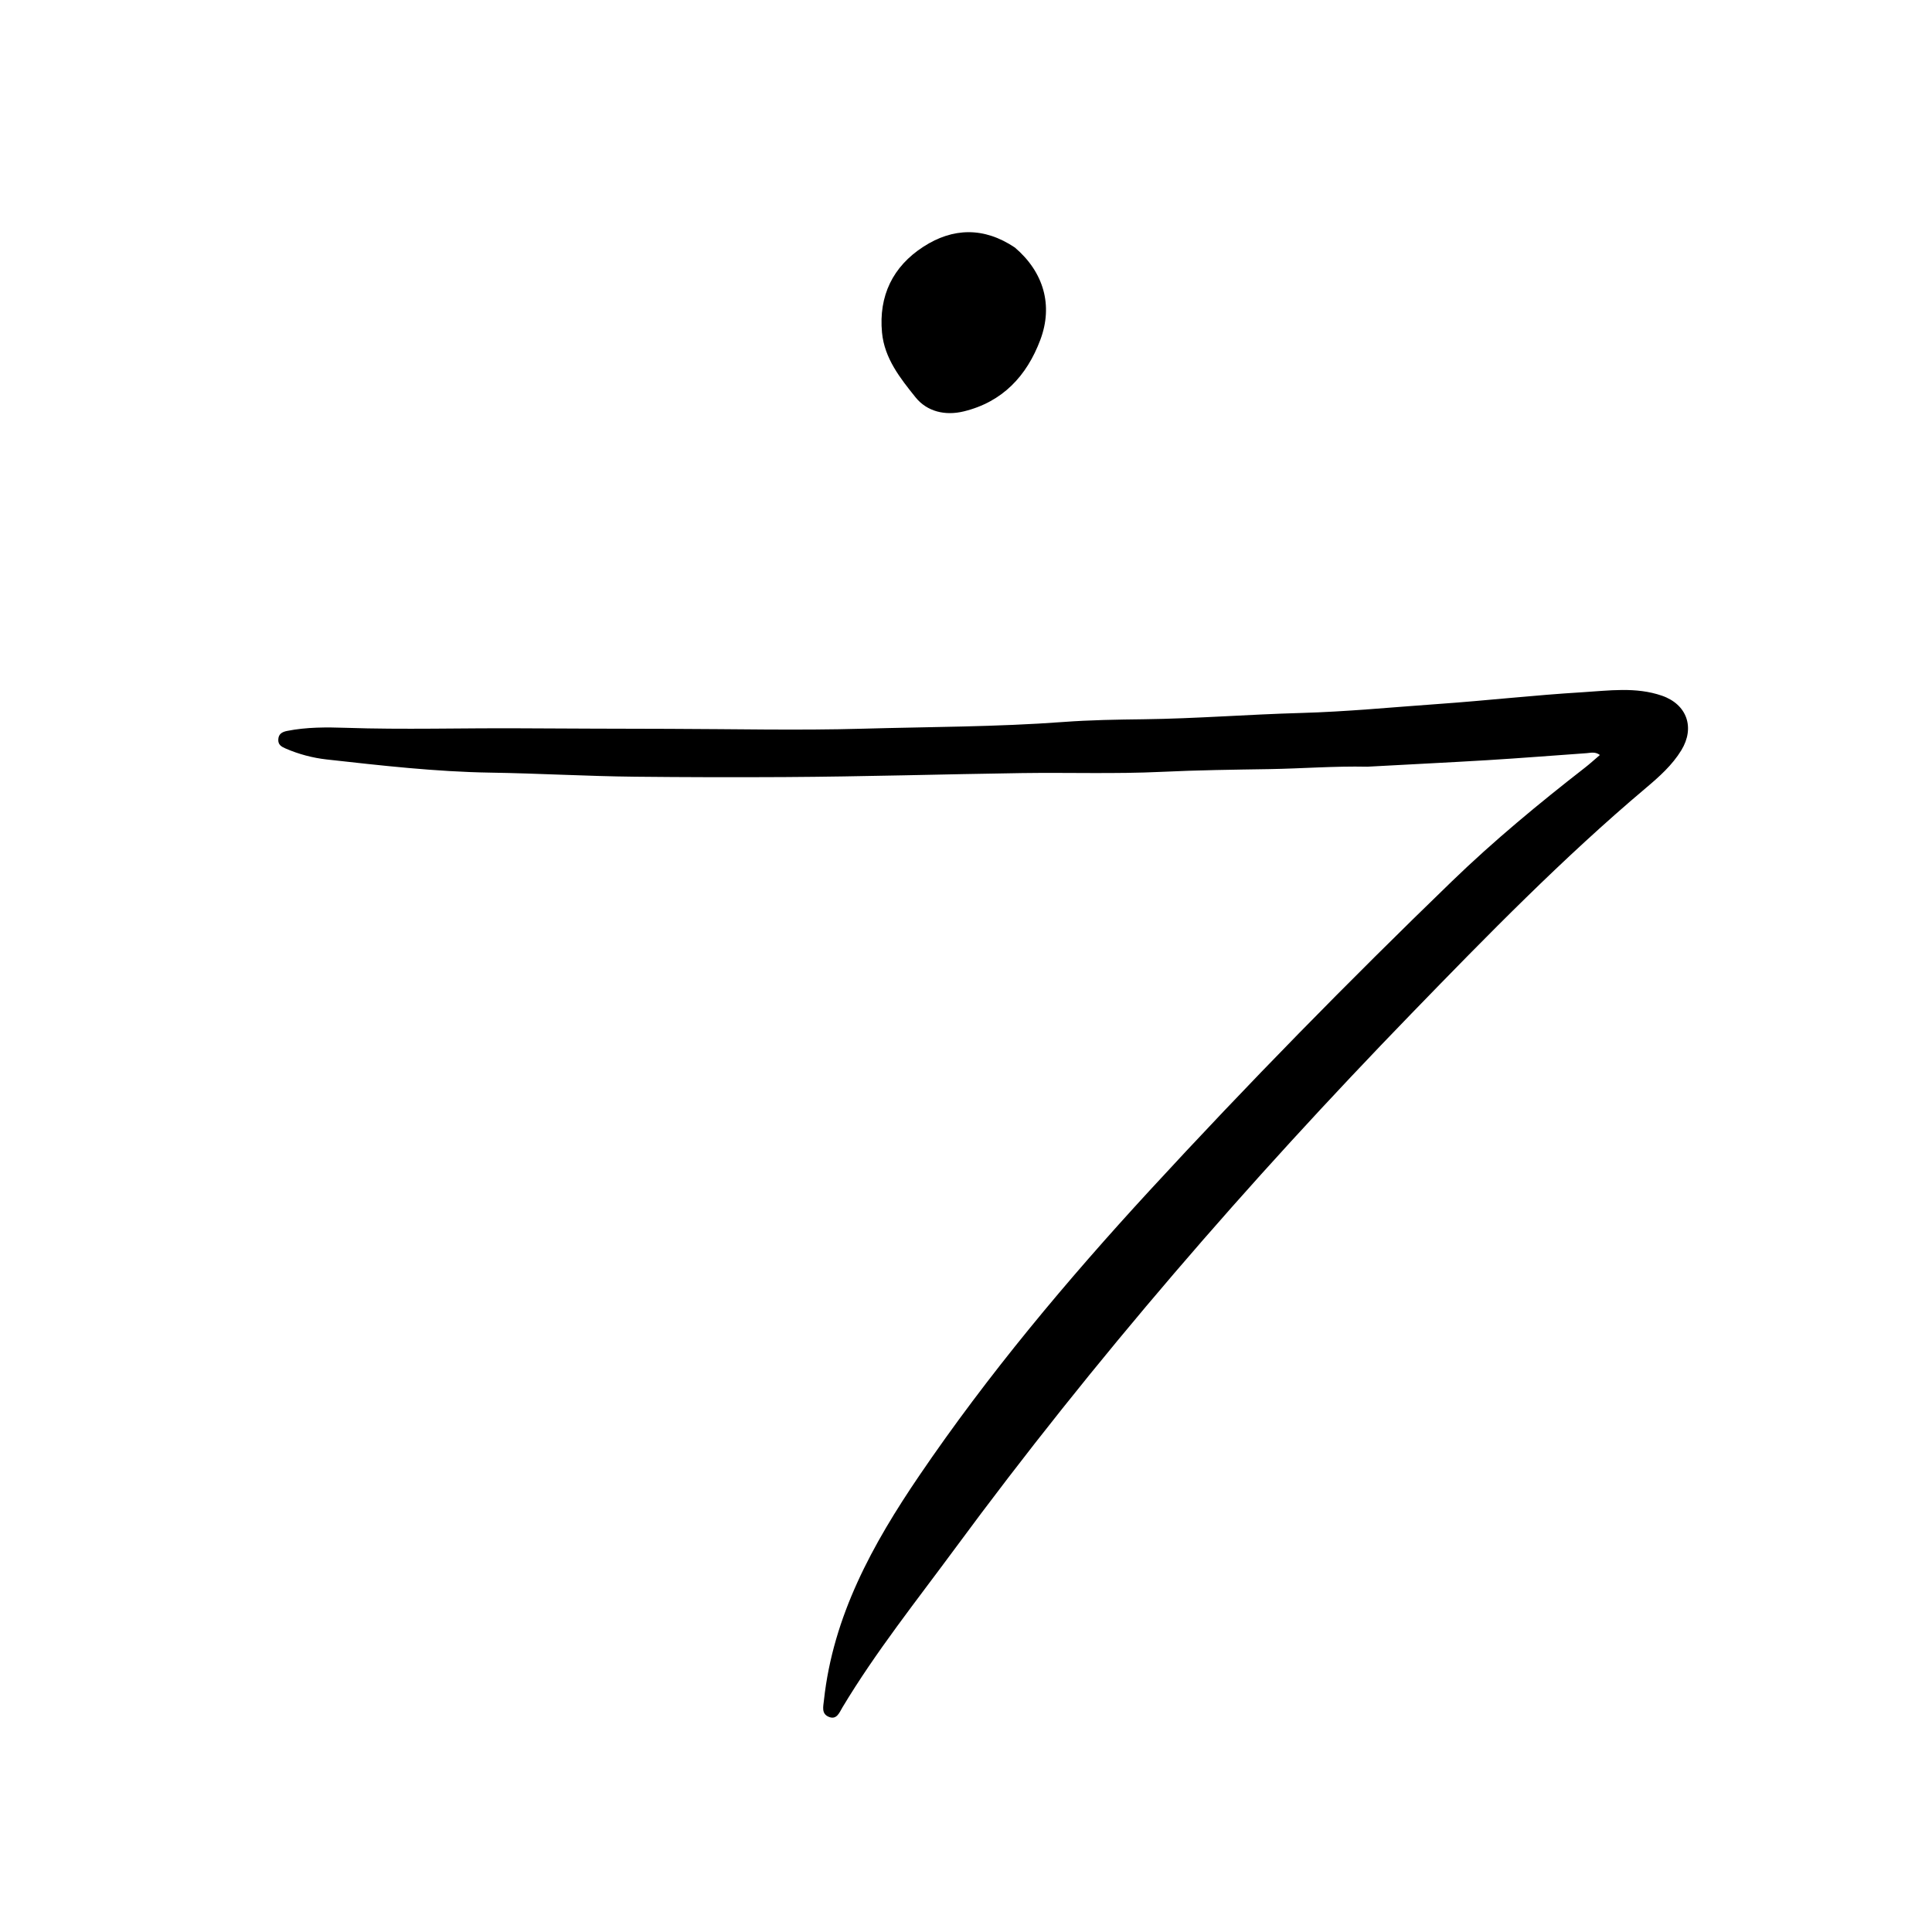 <svg xmlns="http://www.w3.org/2000/svg" version="1.1" xmlns:xlink="http://www.w3.org/1999/xlink" xmlns:svgjs="http://svgjs.dev/svgjs" width="1000" height="1000"><style>
    #light-icon {
      display: inline;
    }
    #dark-icon {
      display: none;
    }

    @media (prefers-color-scheme: dark) {
      #light-icon {
        display: none;
      }
      #dark-icon {
        display: inline;
      }
    }
  </style><g id="light-icon"><svg xmlns="http://www.w3.org/2000/svg" version="1.1" xmlns:xlink="http://www.w3.org/1999/xlink" xmlns:svgjs="http://svgjs.dev/svgjs" width="1000" height="1000"><g><g transform="matrix(1.302,0,0,1.302,0,0)"><svg xmlns="http://www.w3.org/2000/svg" version="1.1" xmlns:xlink="http://www.w3.org/1999/xlink" xmlns:svgjs="http://svgjs.dev/svgjs" width="768" height="768"><svg version="1.1" xmlns="http://www.w3.org/2000/svg" viewBox="0 0 768 768">
  <path fill="#000000" d="M543.597 304.795c-13.28-0.286-26.075 0.749-38.88 0.954-14.287 0.229-28.62 0.404-42.93 1.09-18.459 0.885-36.988 0.222-55.482 0.49-31.477 0.456-62.948 1.413-94.425 1.587-19.816 0.11-39.645 0.065-59.468-0.14-19.159-0.199-38.265-1.323-57.405-1.623-21.822-0.342-43.494-2.825-65.149-5.236-5.522-0.615-11.093-2.085-16.335-4.36-1.701-0.739-2.958-1.482-2.897-3.498 0.068-2.261 1.469-3.08 3.504-3.485 7.735-1.54 15.672-1.496 23.376-1.236 22.985 0.774 45.951 0.063 68.923 0.195 19.817 0.115 39.635 0.168 59.452 0.212 25.663 0.057 51.343 0.675 76.985-0.053 26.617-0.756 53.27-0.697 79.857-2.675 10.616-0.79 21.289-0.952 31.94-1.082 20.818-0.256 41.575-1.924 62.37-2.492 18.325-0.501 36.541-2.302 54.798-3.583 19.073-1.338 38.091-3.509 57.173-4.659 10.546-0.635 21.316-2.23 31.699 1.375 9.95 3.454 13.176 12.69 7.705 21.662-3.61 5.921-8.774 10.525-13.965 14.901-33.06 27.869-63.223 58.747-93.266 89.727-65.021 67.051-126.087 137.482-181.527 212.739-15.314 20.788-31.431 40.977-44.755 63.17-1.177 1.961-2.253 5.153-5.534 3.696-2.86-1.269-2.089-3.999-1.81-6.569 3.636-33.555 19.369-62.025 37.846-89.205 27.409-40.321 58.643-77.583 91.636-113.432 38.831-42.192 78.979-83.089 120.19-122.941 16.656-16.107 34.516-30.875 52.807-45.105 1.958-1.523 3.792-3.205 5.996-5.079-1.896-1.417-3.674-0.834-5.344-0.717-13.099 0.919-26.19 1.975-39.296 2.77-15.768 0.956-31.548 1.695-47.788 2.602z"></path>
  <path fill="#000000" d="M403.471 98.415c11.44 9.772 15.262 22.949 10.095 36.701-5.392 14.353-15.017 24.673-30.422 28.429-7.358 1.794-14.583 0.129-19.189-5.608-6.057-7.543-12.349-15.441-13.319-25.719-1.377-14.597 4.303-26.267 16.421-34.117 11.746-7.61 24.106-7.951 36.415 0.314z"></path>
</svg></svg></g></g></svg></g><g id="dark-icon"><svg xmlns="http://www.w3.org/2000/svg" version="1.1" xmlns:xlink="http://www.w3.org/1999/xlink" xmlns:svgjs="http://svgjs.dev/svgjs" width="1000" height="1000"><g clip-path="url(#SvgjsClipPath1500)"><rect width="1000" height="1000" fill="#ffffff"></rect><g transform="matrix(1.172,0,0,1.172,50,50)"><svg xmlns="http://www.w3.org/2000/svg" version="1.1" xmlns:xlink="http://www.w3.org/1999/xlink" xmlns:svgjs="http://svgjs.dev/svgjs" width="768" height="768"><svg version="1.1" xmlns="http://www.w3.org/2000/svg" viewBox="0 0 768 768">
  <path fill="#000000" d="M543.597 304.795c-13.28-0.286-26.075 0.749-38.88 0.954-14.287 0.229-28.62 0.404-42.93 1.09-18.459 0.885-36.988 0.222-55.482 0.49-31.477 0.456-62.948 1.413-94.425 1.587-19.816 0.11-39.645 0.065-59.468-0.14-19.159-0.199-38.265-1.323-57.405-1.623-21.822-0.342-43.494-2.825-65.149-5.236-5.522-0.615-11.093-2.085-16.335-4.36-1.701-0.739-2.958-1.482-2.897-3.498 0.068-2.261 1.469-3.08 3.504-3.485 7.735-1.54 15.672-1.496 23.376-1.236 22.985 0.774 45.951 0.063 68.923 0.195 19.817 0.115 39.635 0.168 59.452 0.212 25.663 0.057 51.343 0.675 76.985-0.053 26.617-0.756 53.27-0.697 79.857-2.675 10.616-0.79 21.289-0.952 31.94-1.082 20.818-0.256 41.575-1.924 62.37-2.492 18.325-0.501 36.541-2.302 54.798-3.583 19.073-1.338 38.091-3.509 57.173-4.659 10.546-0.635 21.316-2.23 31.699 1.375 9.95 3.454 13.176 12.69 7.705 21.662-3.61 5.921-8.774 10.525-13.965 14.901-33.06 27.869-63.223 58.747-93.266 89.727-65.021 67.051-126.087 137.482-181.527 212.739-15.314 20.788-31.431 40.977-44.755 63.17-1.177 1.961-2.253 5.153-5.534 3.696-2.86-1.269-2.089-3.999-1.81-6.569 3.636-33.555 19.369-62.025 37.846-89.205 27.409-40.321 58.643-77.583 91.636-113.432 38.831-42.192 78.979-83.089 120.19-122.941 16.656-16.107 34.516-30.875 52.807-45.105 1.958-1.523 3.792-3.205 5.996-5.079-1.896-1.417-3.674-0.834-5.344-0.717-13.099 0.919-26.19 1.975-39.296 2.77-15.768 0.956-31.548 1.695-47.788 2.602z"></path>
  <path fill="#000000" d="M403.471 98.415c11.44 9.772 15.262 22.949 10.095 36.701-5.392 14.353-15.017 24.673-30.422 28.429-7.358 1.794-14.583 0.129-19.189-5.608-6.057-7.543-12.349-15.441-13.319-25.719-1.377-14.597 4.303-26.267 16.421-34.117 11.746-7.61 24.106-7.951 36.415 0.314z"></path>
</svg></svg></g></g><defs><clipPath id="SvgjsClipPath1500"><rect width="1000" height="1000" x="0" y="0" rx="200" ry="200"></rect></clipPath></defs></svg></g></svg>
